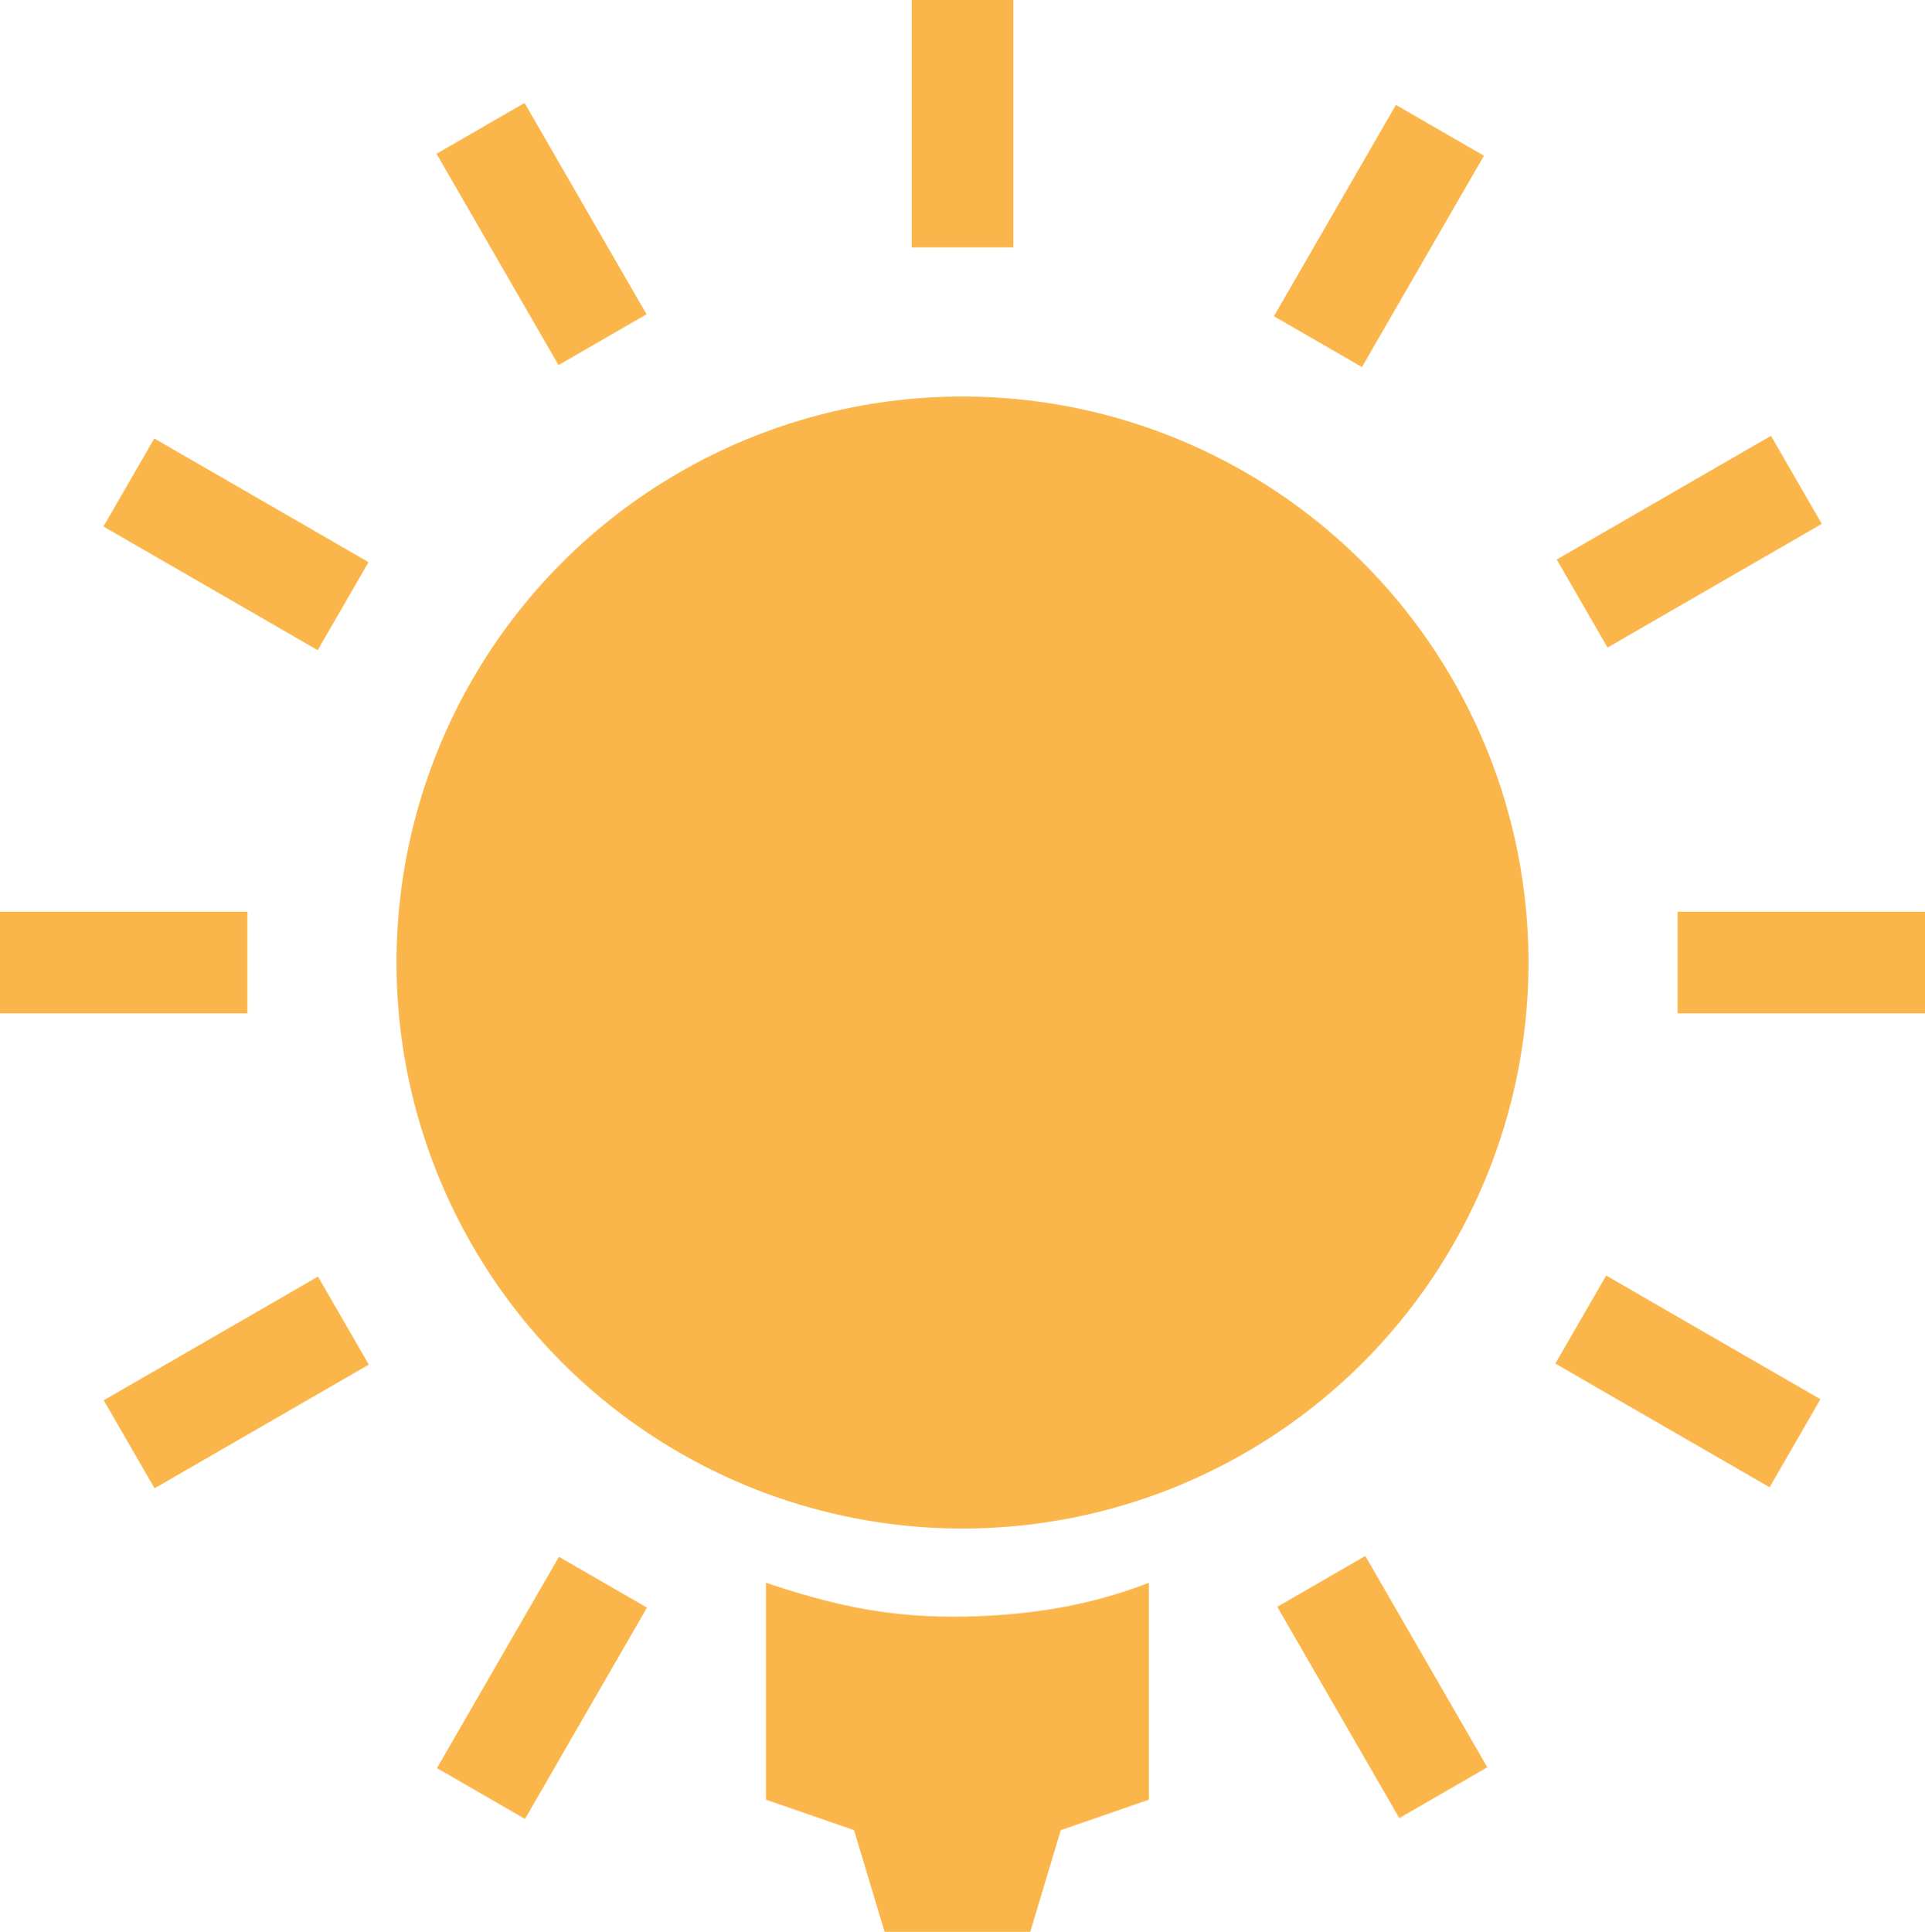 <svg xmlns="http://www.w3.org/2000/svg" xmlns:xlink="http://www.w3.org/1999/xlink" id="Vrstva_1" x="0px" y="0px" width="56.8px" height="57px" viewBox="0 0 56.8 57" style="enable-background:new 0 0 56.8 57;" xml:space="preserve">
<style type="text/css">
	.st0{fill:#FBB64B;}
</style>
<g>
	<circle class="st0" cx="28.4" cy="28.4" r="16.7"></circle>
	<path class="st0" d="M22.6,46.7v6.4l2.6,0.9l0.9,3h4.3l0.9-3l2.6-0.9v-6.4c-1.8,0.7-3.7,1-5.8,1S24.4,47.3,22.6,46.7z"></path>
	<rect x="26.9" class="st0" width="3" height="7.3"></rect>
	<rect x="14.5" y="3.3" transform="matrix(0.866 -0.5 0.5 0.866 -1.327 8.93)" class="st0" width="3" height="7.2"></rect>
	<rect x="39.3" y="46.2" transform="matrix(0.866 -0.5 0.5 0.866 -19.446 27.05)" class="st0" width="3" height="7.2"></rect>
	<rect x="5.4" y="12.4" transform="matrix(0.5 -0.866 0.866 0.5 -10.386 14.011)" class="st0" width="3" height="7.3"></rect>
	<rect x="48.3" y="37.1" transform="matrix(0.5 -0.866 0.866 0.5 -10.386 63.511)" class="st0" width="3" height="7.3"></rect>
	<rect y="26.9" class="st0" width="7.3" height="3"></rect>
	<rect x="49.5" y="26.9" class="st0" width="7.3" height="3"></rect>
	<rect x="3.3" y="39.3" transform="matrix(0.866 -0.5 0.5 0.866 -19.447 8.932)" class="st0" width="7.3" height="3"></rect>
	<rect x="46.2" y="14.5" transform="matrix(0.866 -0.5 0.5 0.866 -1.326 27.052)" class="st0" width="7.3" height="3"></rect>
	<rect x="12.4" y="48.3" transform="matrix(0.5 -0.866 0.866 0.5 -35.135 38.757)" class="st0" width="7.2" height="3"></rect>
	<rect x="37.1" y="5.4" transform="matrix(0.5 -0.866 0.866 0.5 14.362 38.759)" class="st0" width="7.2" height="3"></rect>
</g>
</svg>